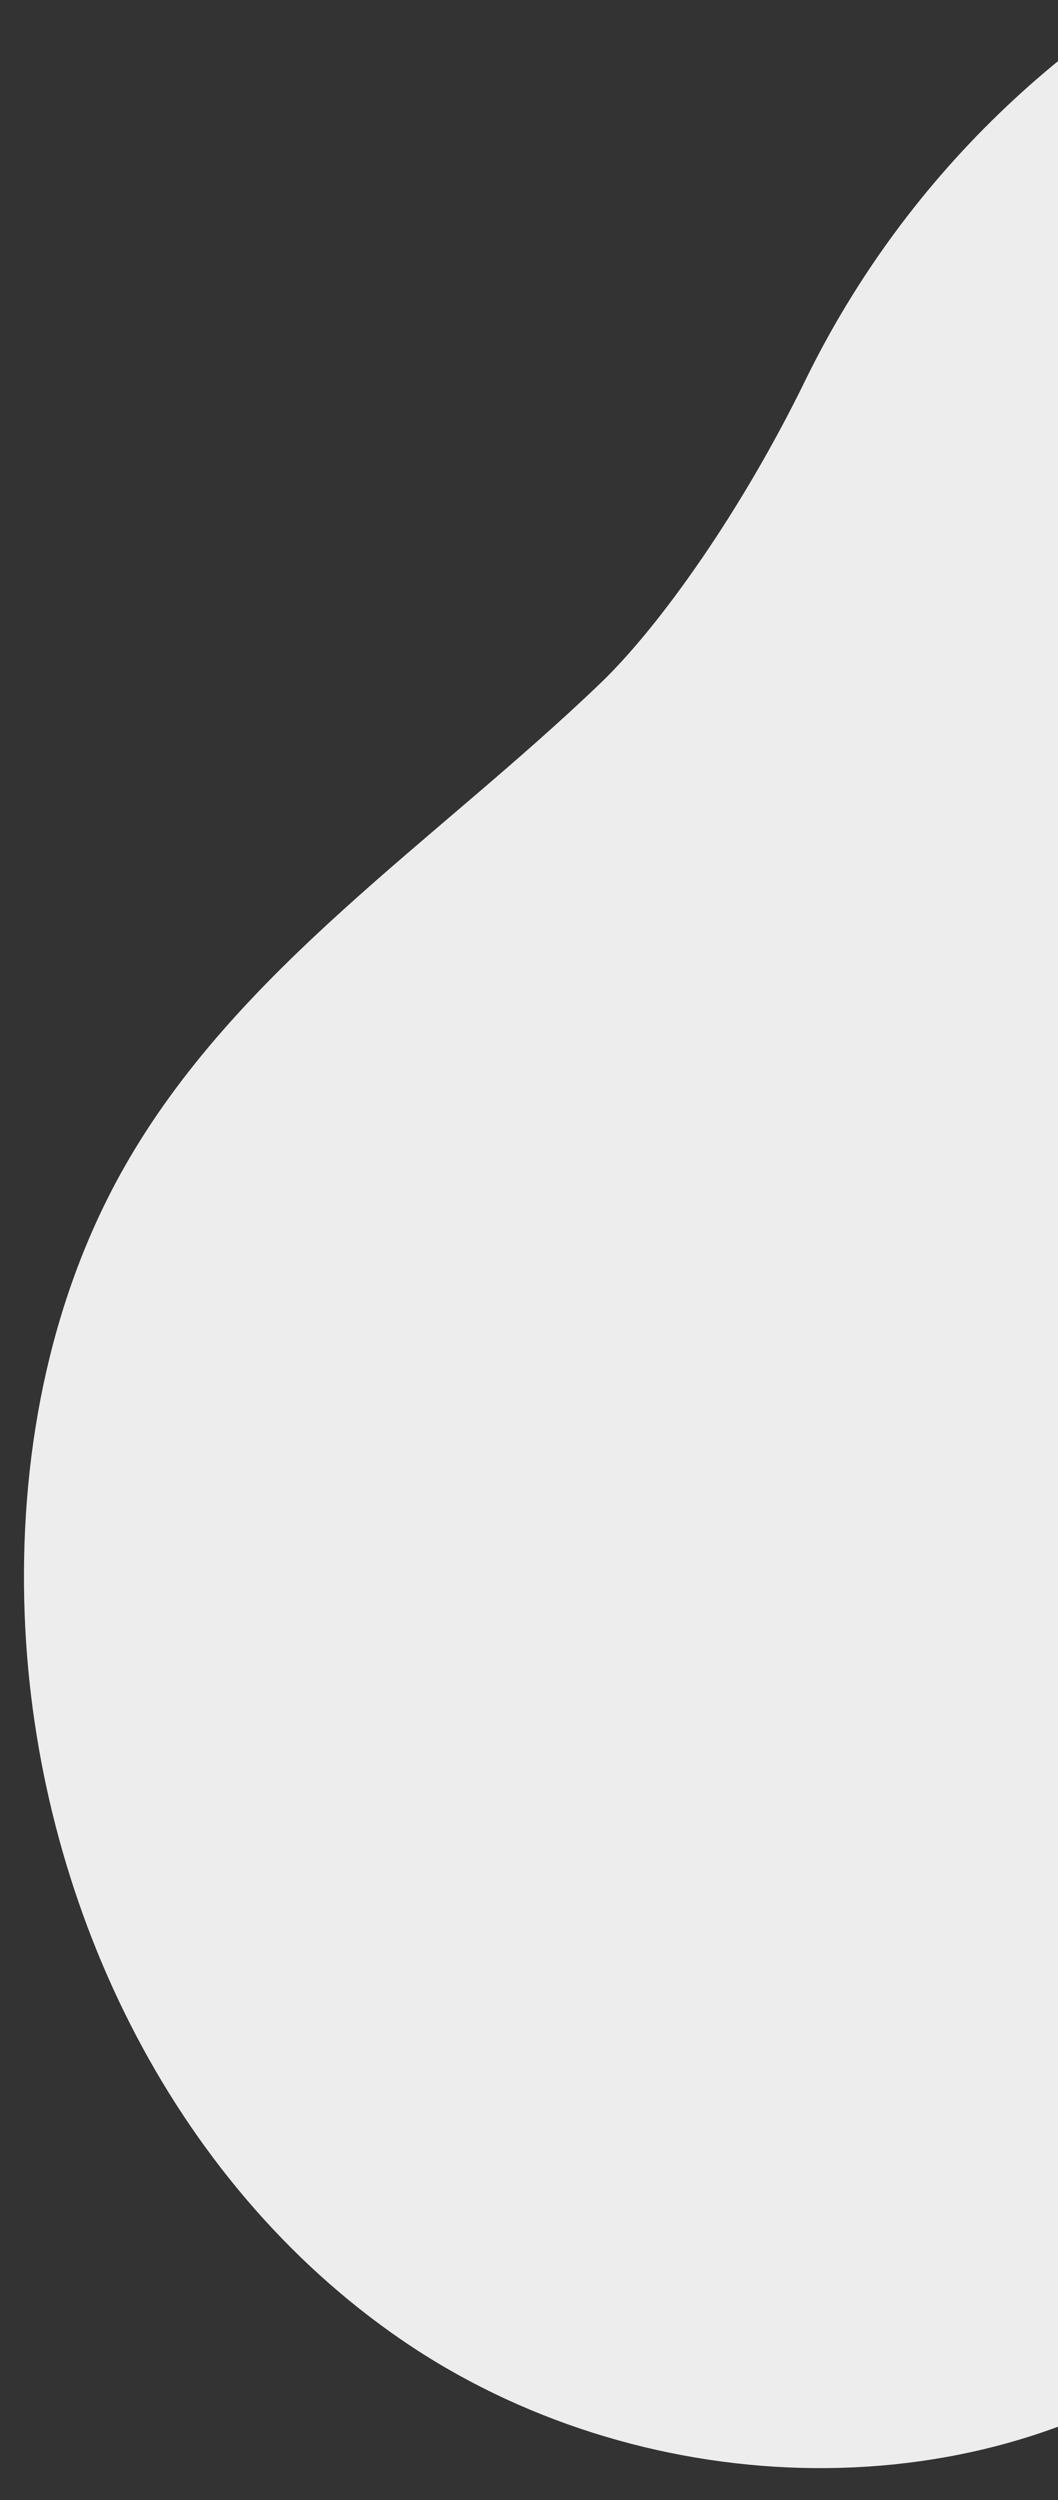 <?xml version="1.0" encoding="UTF-8"?>
<svg id="Camada_2" data-name="Camada 2" xmlns="http://www.w3.org/2000/svg" xmlns:xlink="http://www.w3.org/1999/xlink" viewBox="0 0 274 647">
  <rect x="0" y="0" width="274" height="647" fill="#333333" stroke="none"/>
  <defs>
    <style>
      .cls-1 {
        fill: none;
      }

      .cls-2 {
        fill: #ededed;
      }

      .cls-3 {
        clip-path: url(#clippath);
      }
    </style>
    <clipPath id="clippath">
      <rect class="cls-1" width="274" height="647"/>
    </clipPath>
  </defs>
  <g id="Camada_1-2" data-name="Camada 1">
    <g class="cls-3">
      <path class="cls-2" d="M310.34,608.95c-59.69,42.29-145.74,38.02-206.12-3.27-60.37-41.29-95.01-114.49-97.82-187.58-1.54-40.08,5.97-81.07,25.74-115.97,29.05-51.26,80.89-84.55,123.4-125.36,15.33-14.7,36.6-44.71,52.96-78.22C261.83-10.58,387.02-65.02,503.05-29.07c1.17.36,2.34.73,3.5,1.11,54.38,17.4,105.92,50.09,134.92,99.27,28.99,49.18,31.02,116.22-4.23,161.15-35.53,45.28-97.92,59.19-142.54,95.54-87.87,71.58-91.9,215.42-184.37,280.95Z"/>
    </g>
  </g>
</svg>